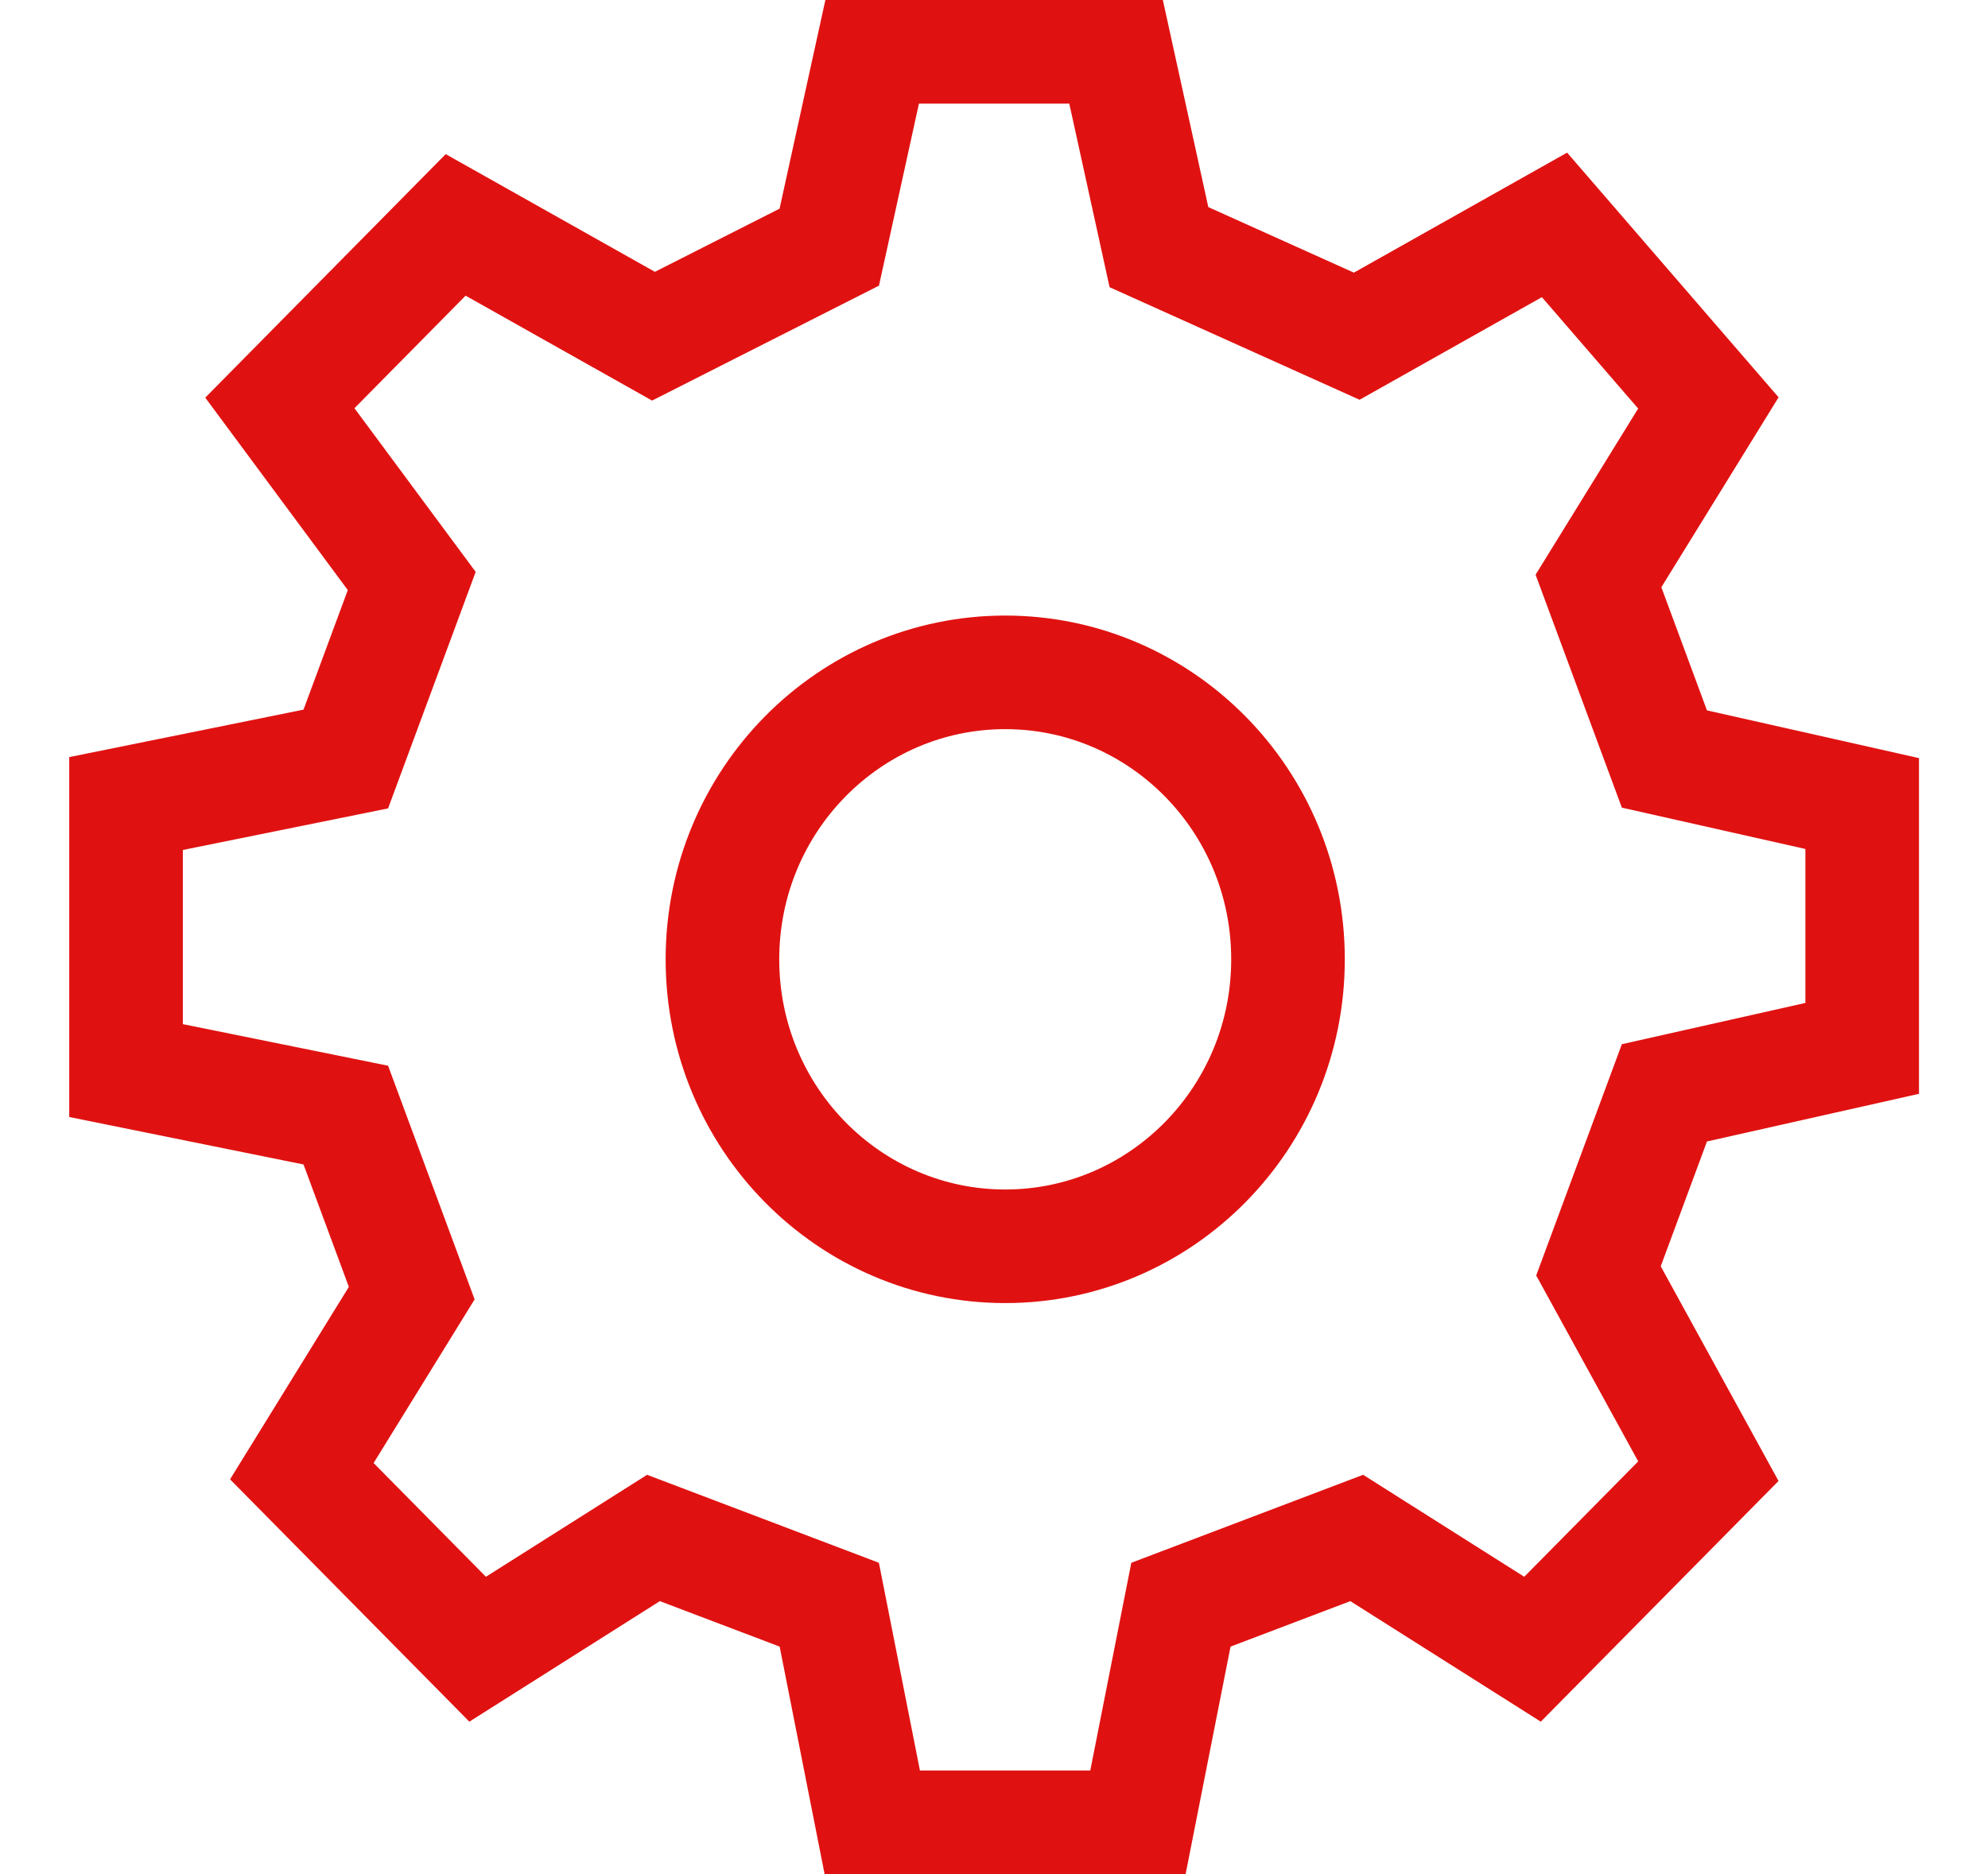 <?xml version="1.0" encoding="UTF-8"?> <svg xmlns="http://www.w3.org/2000/svg" width="35" height="33" viewBox="0 0 35 33" fill="none"><g clip-path="url(#clip0_4498_2125)"><path d="M22.676 16.892C22.676 19.693 20.437 21.945 17.698 21.945C14.958 21.945 12.719 19.693 12.719 16.892C12.719 14.091 14.958 11.839 17.698 11.839C20.437 11.839 22.676 14.091 22.676 16.892Z" stroke="#E01211" stroke-width="2"></path><path d="M15.374 0.825L14.6 4.352L11.505 5.92L8.022 3.96L4.927 7.095L7.249 10.23L6.088 13.365L2.219 14.149V18.851L6.088 19.635L7.249 22.77L5.314 25.905L8.409 29.04L11.505 27.081L14.6 28.256L15.374 32.175H20.017L20.791 28.256L23.886 27.081L26.981 29.04L30.077 25.905L28.142 22.378L29.303 19.243L32.785 18.46V14.149L29.303 13.365L28.142 10.23L30.077 7.095L27.368 3.96L23.886 5.92L20.404 4.352L19.63 0.825H15.374Z" stroke="#E01211" stroke-width="2"></path></g><defs><clipPath id="clip0_4498_2125"><rect width="33.825" height="33" fill="white" transform="translate(0.59)"></rect></clipPath></defs></svg> 